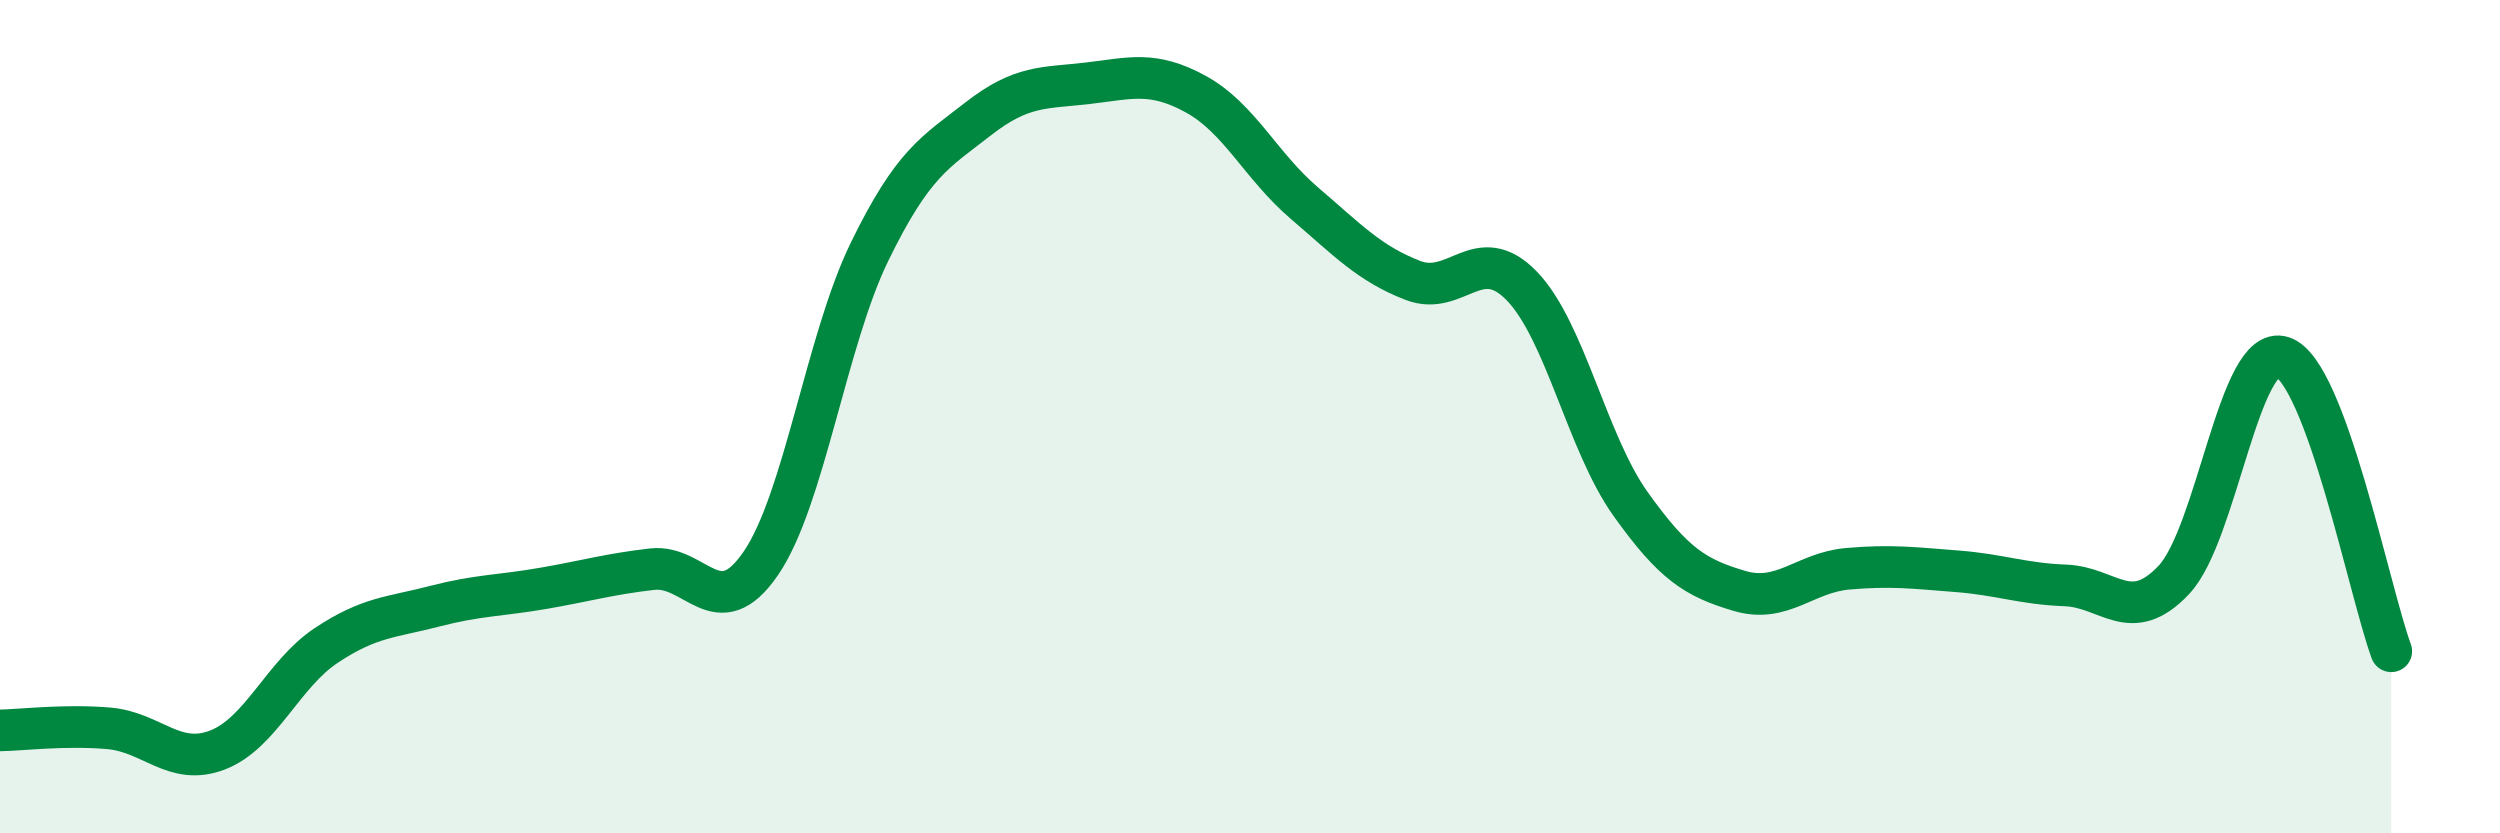 
    <svg width="60" height="20" viewBox="0 0 60 20" xmlns="http://www.w3.org/2000/svg">
      <path
        d="M 0,17.53 C 0.52,17.52 1.57,17.39 2.61,17.48 C 3.65,17.57 4.18,18.4 5.22,18 C 6.26,17.6 6.79,16.18 7.83,15.49 C 8.87,14.8 9.39,14.82 10.43,14.55 C 11.47,14.28 12,14.3 13.04,14.12 C 14.08,13.94 14.61,13.78 15.65,13.66 C 16.69,13.54 17.22,15.04 18.26,13.52 C 19.3,12 19.83,8.17 20.87,6.04 C 21.91,3.91 22.44,3.66 23.48,2.85 C 24.52,2.04 25.05,2.12 26.09,2 C 27.13,1.88 27.66,1.69 28.7,2.26 C 29.74,2.83 30.26,3.98 31.3,4.87 C 32.34,5.76 32.87,6.33 33.91,6.73 C 34.95,7.13 35.48,5.79 36.52,6.86 C 37.56,7.93 38.09,10.63 39.13,12.09 C 40.17,13.55 40.7,13.87 41.74,14.18 C 42.78,14.49 43.31,13.74 44.35,13.65 C 45.39,13.56 45.92,13.63 46.96,13.71 C 48,13.79 48.53,14.01 49.57,14.05 C 50.61,14.09 51.13,15.02 52.17,13.92 C 53.21,12.82 53.74,8.23 54.78,8.57 C 55.82,8.91 56.87,14.22 57.39,15.63L57.39 20L0 20Z"
        fill="#008740"
        opacity="0.1"
        stroke-linecap="round"
        stroke-linejoin="round"
      />
      <path
        d="M 0,17.53 C 0.52,17.52 1.57,17.39 2.61,17.48 C 3.65,17.57 4.18,18.4 5.22,18 C 6.26,17.6 6.79,16.18 7.83,15.49 C 8.87,14.8 9.39,14.82 10.43,14.55 C 11.47,14.28 12,14.3 13.04,14.12 C 14.08,13.94 14.61,13.78 15.65,13.66 C 16.69,13.54 17.22,15.04 18.26,13.52 C 19.3,12 19.83,8.17 20.87,6.04 C 21.91,3.91 22.44,3.66 23.48,2.85 C 24.52,2.04 25.05,2.12 26.09,2 C 27.13,1.88 27.66,1.69 28.7,2.26 C 29.74,2.83 30.26,3.98 31.3,4.87 C 32.34,5.76 32.87,6.33 33.91,6.73 C 34.95,7.13 35.48,5.79 36.52,6.86 C 37.56,7.93 38.09,10.63 39.13,12.09 C 40.17,13.55 40.7,13.87 41.74,14.18 C 42.78,14.49 43.31,13.74 44.35,13.65 C 45.39,13.56 45.92,13.63 46.96,13.71 C 48,13.79 48.53,14.01 49.57,14.05 C 50.61,14.09 51.13,15.02 52.17,13.92 C 53.21,12.82 53.74,8.23 54.78,8.57 C 55.82,8.91 56.87,14.22 57.39,15.63"
        stroke="#008740"
        stroke-width="1"
        fill="none"
        stroke-linecap="round"
        stroke-linejoin="round"
      />
    </svg>
  